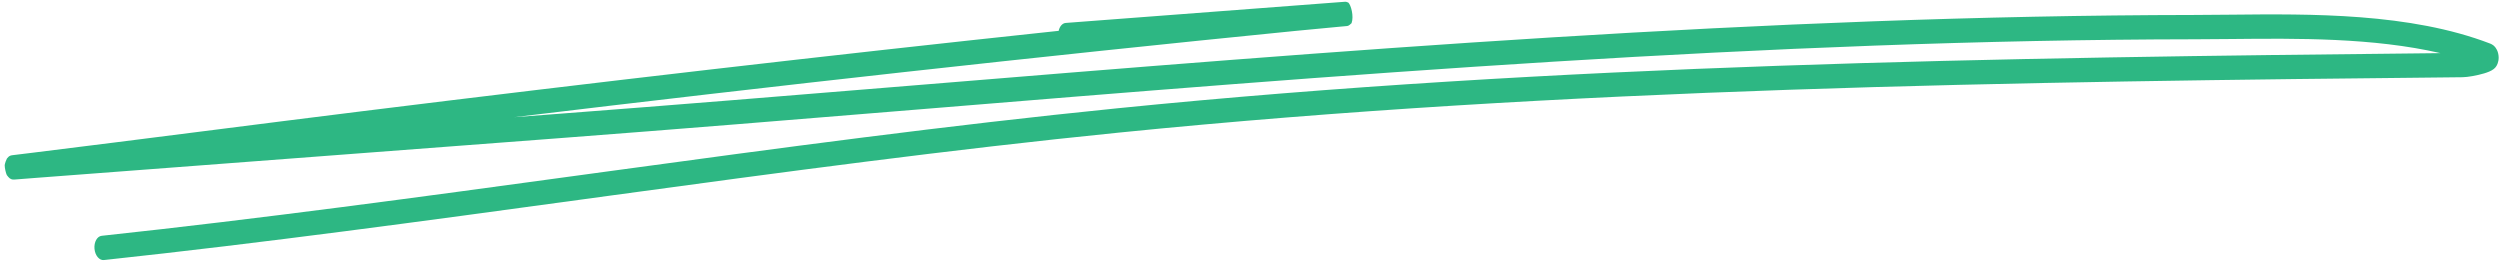 <svg width="206" height="22" viewBox="0 0 206 22" fill="none" xmlns="http://www.w3.org/2000/svg">
<path fill-rule="evenodd" clip-rule="evenodd" d="M7.786 20.502C7.835 21.054 8.182 21.468 8.559 21.428C21.796 20.006 34.994 18.205 48.184 16.405C48.923 16.304 49.663 16.203 50.402 16.102C64.334 14.203 78.26 12.327 92.233 10.923C129.096 7.217 165.854 6.739 202.91 6.363C203.349 6.359 204.127 6.217 204.698 6.045C204.96 5.966 205.279 5.852 205.486 5.686C205.54 5.643 205.643 5.553 205.73 5.398C205.824 5.231 205.966 4.852 205.841 4.37C205.74 3.978 205.525 3.795 205.451 3.736C205.354 3.661 205.257 3.617 205.185 3.589C198.577 1.057 190.474 1.141 183.717 1.211C182.716 1.222 181.744 1.232 180.811 1.233C145.479 1.28 110.225 4.172 75.049 7.057C65.354 7.852 55.666 8.647 45.983 9.382L42.352 9.657C63.817 7.072 85.302 4.683 106.807 2.541C108.563 2.366 109.912 2.244 110.557 2.185L110.622 2.18C110.776 2.166 110.884 2.156 110.939 2.15C110.953 2.149 110.965 2.148 110.975 2.147C110.979 2.146 110.987 2.145 110.996 2.144C110.997 2.144 111 2.144 111.006 2.143C111.012 2.142 111.019 2.14 111.028 2.139C111.028 2.139 111.064 2.132 111.107 2.115C111.143 2.1 111.278 2.008 111.368 1.91C111.576 1.334 111.316 0.394 111.098 0.21C111.04 0.183 110.955 0.157 110.93 0.152C110.917 0.15 110.895 0.147 110.886 0.147C110.87 0.145 110.858 0.145 110.854 0.145C110.844 0.145 110.836 0.146 110.833 0.146C110.825 0.146 110.818 0.146 110.814 0.147C110.804 0.147 110.791 0.148 110.776 0.149C110.693 0.155 110.494 0.17 110.167 0.195C110.029 0.205 109.868 0.218 109.684 0.231L87.816 1.89C87.535 1.912 87.312 2.179 87.234 2.541C68.074 4.579 48.931 6.8 29.805 9.17C25.423 9.713 21.054 10.268 16.685 10.823C12.012 11.417 7.339 12.011 2.654 12.589C2.2 12.645 1.839 12.689 1.569 12.721C1.495 12.73 1.428 12.738 1.367 12.746C1.228 12.762 1.123 12.775 1.054 12.784C1.022 12.789 0.991 12.793 0.969 12.796L0.968 12.797C0.963 12.797 0.932 12.802 0.9 12.812C0.892 12.814 0.862 12.822 0.825 12.84C0.81 12.847 0.763 12.869 0.708 12.913C0.679 12.938 0.611 13.011 0.573 13.061C0.518 13.15 0.417 13.419 0.387 13.603C0.385 13.84 0.479 14.259 0.561 14.425C0.625 14.521 0.744 14.649 0.794 14.688C0.879 14.75 0.953 14.771 0.971 14.776L0.972 14.777C1.019 14.791 1.057 14.794 1.066 14.795L1.067 14.795C1.114 14.8 1.171 14.796 1.18 14.795C1.18 14.795 1.181 14.795 1.181 14.795C1.208 14.793 1.243 14.791 1.286 14.788C1.371 14.781 1.494 14.772 1.652 14.759C1.682 14.757 1.713 14.755 1.745 14.752C2.058 14.727 2.493 14.693 3.051 14.65L46.135 11.382C55.83 10.646 65.528 9.851 75.228 9.055C110.398 6.17 145.603 3.283 180.893 3.236C181.842 3.235 182.823 3.225 183.829 3.215C189.316 3.16 195.53 3.098 201.097 4.378C164.628 4.752 128.398 5.272 92.059 8.924C78.066 10.331 64.125 12.208 50.195 14.108C49.456 14.209 48.718 14.31 47.98 14.41C34.786 16.211 21.601 18.01 8.378 19.43C8.001 19.471 7.736 19.951 7.786 20.502ZM1.202 14.787C1.198 14.788 1.199 14.788 1.204 14.787L1.202 14.787ZM110.947 2.148C110.95 2.148 110.952 2.148 110.949 2.148L110.947 2.148Z" fill="#2DB783"/>
</svg>
